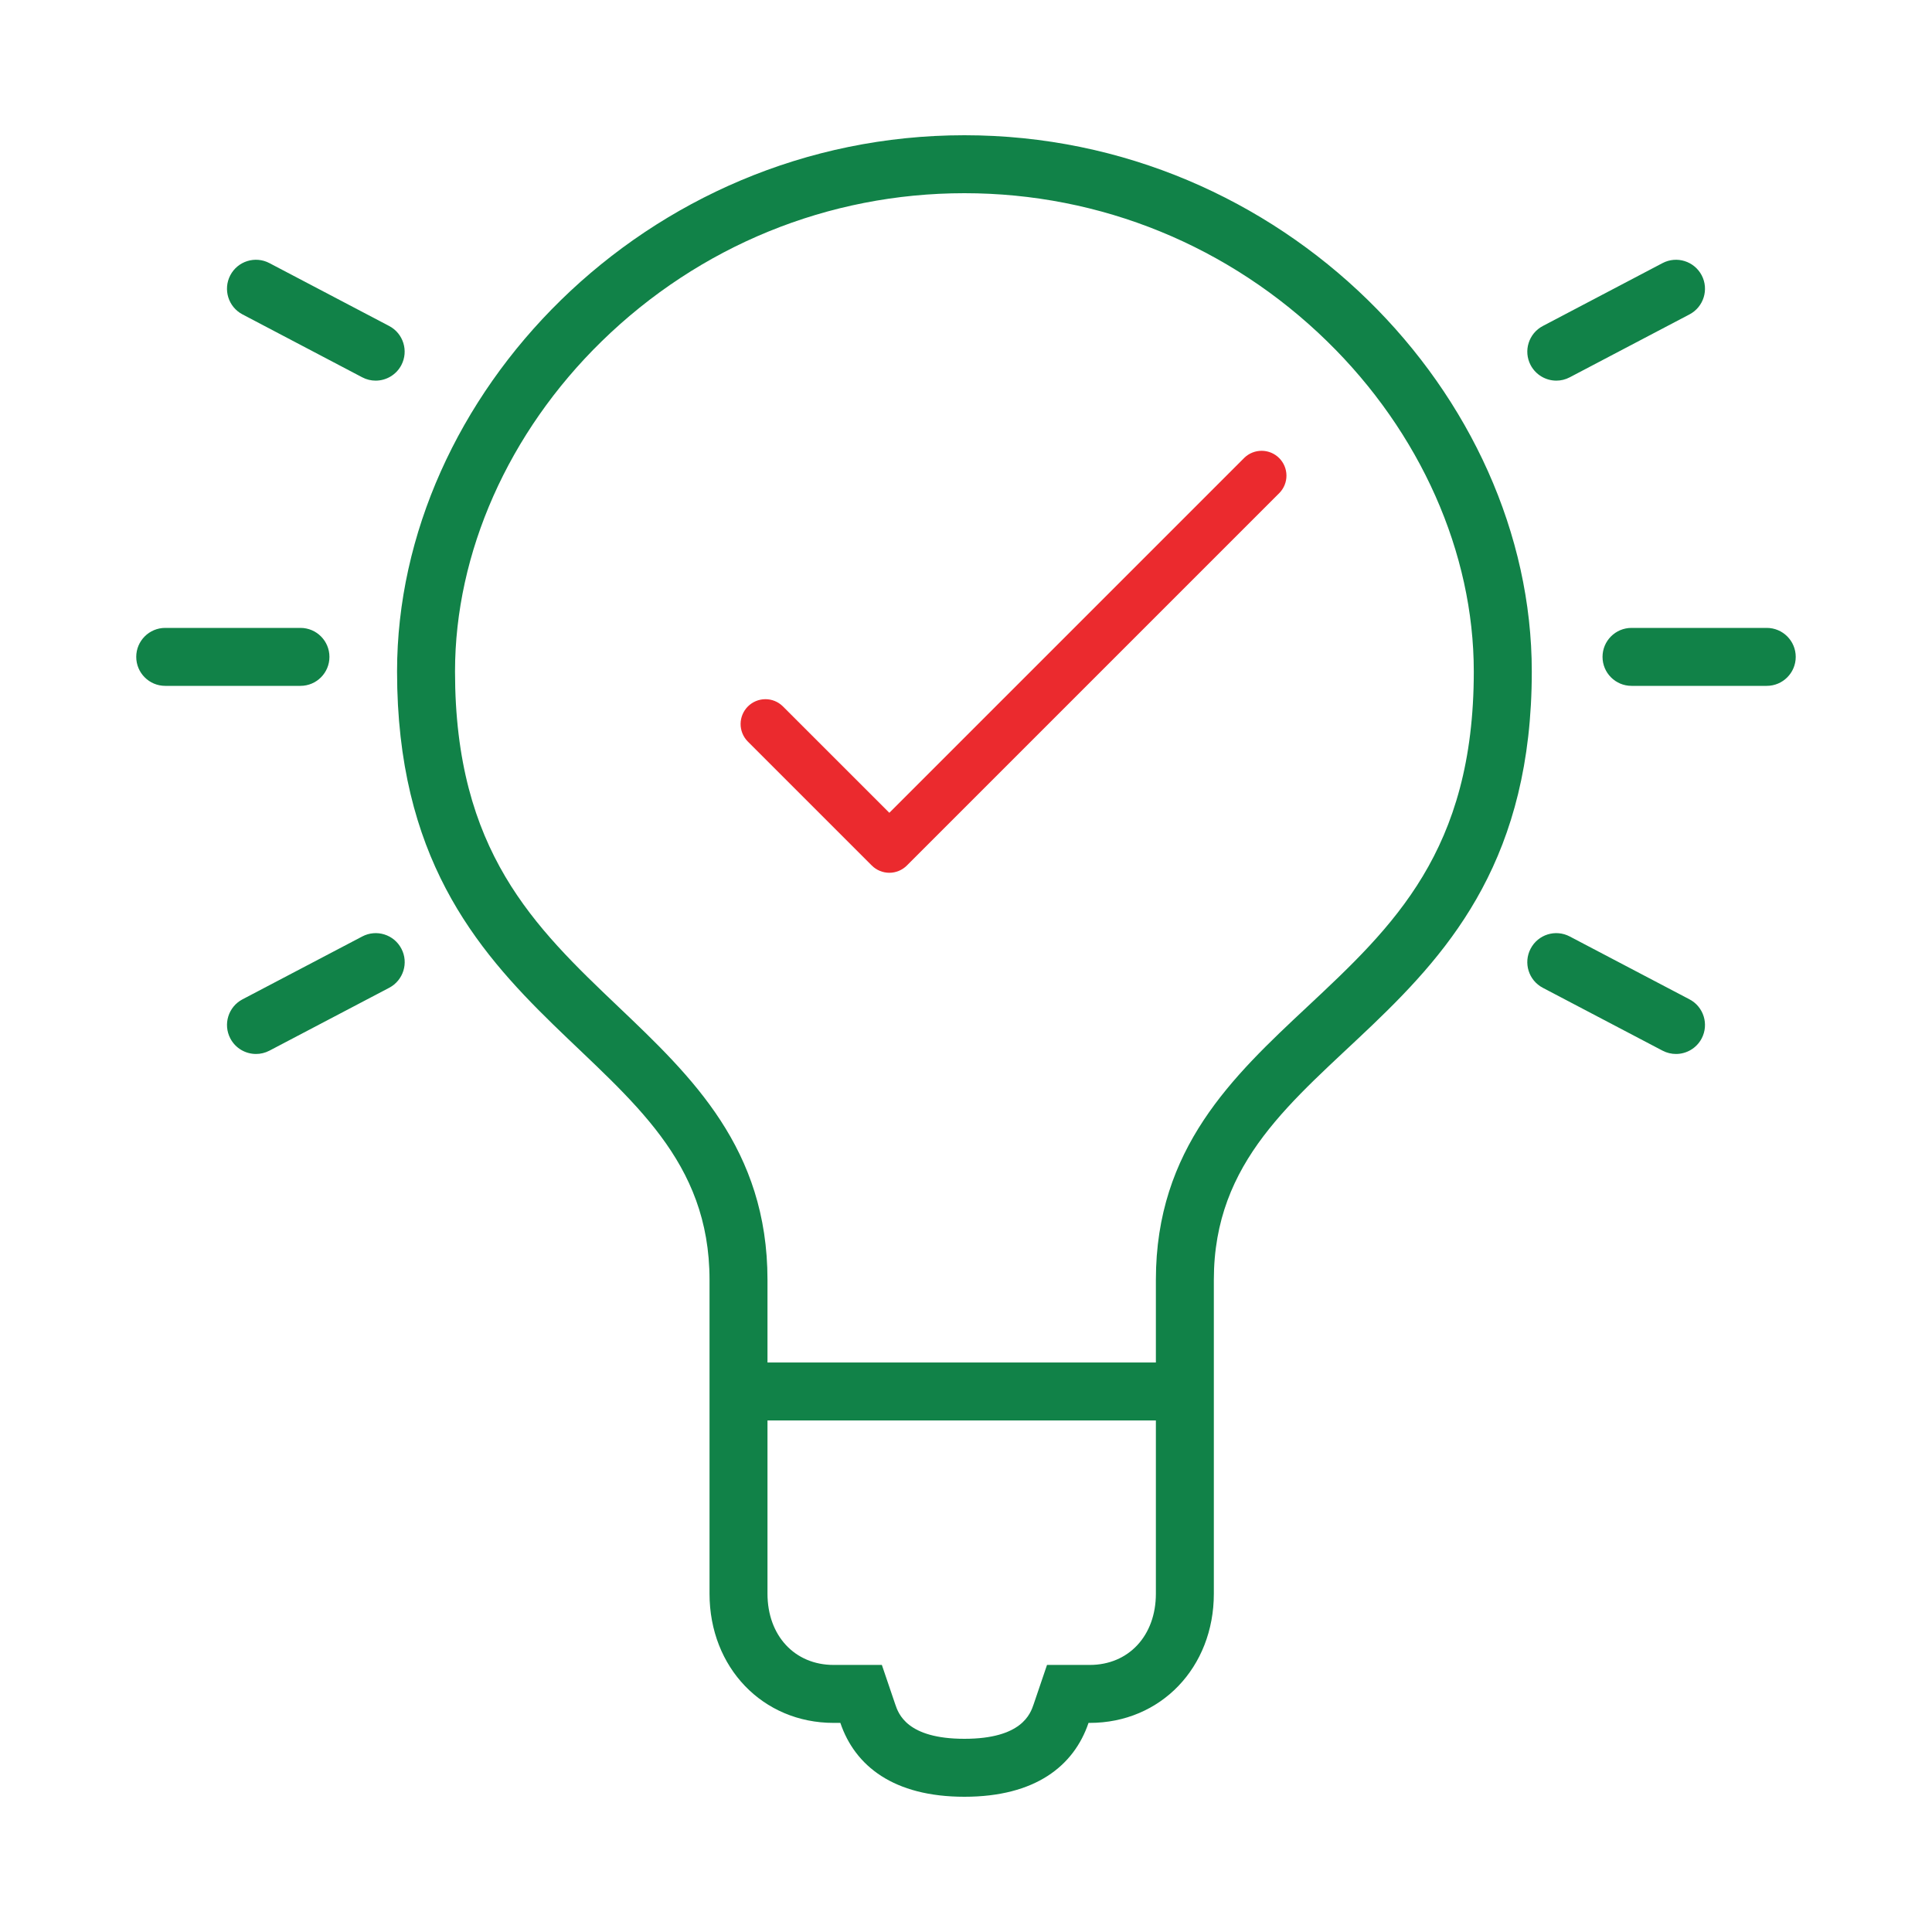 <?xml version="1.0" encoding="UTF-8"?>
<svg xmlns="http://www.w3.org/2000/svg" width="60" height="60" viewBox="0 0 60 60" fill="none">
  <path d="M29.951 4.2C20.04 4.2 12.331 12.29 12.331 20.854C12.331 32.315 22.035 32.342 22.035 39.746V49.493C22.035 51.786 23.686 53.506 25.889 53.506H26.098C26.55 54.841 27.749 55.8 29.951 55.8C32.154 55.8 33.352 54.841 33.805 53.506H33.843C36.045 53.506 37.697 51.786 37.697 49.493V39.746C37.697 32.342 47.571 32.314 47.571 20.854C47.571 12.29 39.863 4.2 29.951 4.2ZM33.843 51.706H33.805H32.516L32.101 52.927C32.001 53.221 31.736 54 29.951 54C28.165 54 27.901 53.221 27.802 52.927L27.387 51.706H26.098H25.889C24.679 51.706 23.835 50.796 23.835 49.493V44.114H35.897V49.493C35.897 50.796 35.052 51.706 33.843 51.706ZM40.601 31.264C38.288 33.428 35.897 35.666 35.897 39.746V42.314H23.835V39.746C23.835 35.676 21.485 33.438 19.213 31.275C16.6 28.787 14.131 26.436 14.131 20.854C14.131 17.165 15.79 13.429 18.682 10.603C21.721 7.635 25.723 6 29.951 6C34.179 6 38.181 7.635 41.219 10.603C44.111 13.429 45.77 17.165 45.77 20.854C45.771 26.427 43.26 28.776 40.601 31.264Z" fill="#118248"></path>
  <path d="M27.619 27.105C27.415 27.105 27.218 27.023 27.074 26.879L23.216 23.021C23.076 22.876 22.998 22.681 23 22.479C23.002 22.277 23.083 22.083 23.226 21.94C23.369 21.797 23.562 21.716 23.765 21.714C23.967 21.712 24.162 21.79 24.307 21.931L27.619 25.242L38.645 14.216C38.79 14.076 38.985 13.998 39.188 14C39.39 14.002 39.583 14.083 39.726 14.226C39.869 14.369 39.95 14.562 39.952 14.765C39.954 14.967 39.876 15.162 39.736 15.307L28.164 26.879C28.02 27.023 27.824 27.105 27.619 27.105Z" fill="#EB2A2E"></path>
  <path d="M10.231 20.4C10.231 19.903 9.828 19.5 9.331 19.5H5.131C4.634 19.5 4.231 19.903 4.231 20.4C4.231 20.897 4.634 21.3 5.131 21.3H9.331C9.828 21.3 10.231 20.897 10.231 20.4Z" fill="#118248"></path>
  <path d="M11.25 29.083L7.531 31.035C7.091 31.266 6.922 31.81 7.153 32.25C7.313 32.556 7.626 32.732 7.951 32.732C8.091 32.732 8.234 32.699 8.368 32.629L12.086 30.677C12.526 30.446 12.697 29.901 12.465 29.462C12.235 29.021 11.69 28.851 11.25 29.083Z" fill="#118248"></path>
  <path d="M7.531 9.764L11.248 11.717C11.382 11.788 11.525 11.821 11.666 11.821C11.99 11.821 12.303 11.645 12.464 11.339C12.695 10.899 12.525 10.355 12.086 10.124L8.367 8.171C7.927 7.939 7.383 8.109 7.152 8.549C6.922 8.99 7.091 9.533 7.531 9.764Z" fill="#118248"></path>
  <path d="M54.868 19.5H50.668C50.171 19.5 49.768 19.903 49.768 20.4C49.768 20.897 50.171 21.3 50.668 21.3H54.868C55.365 21.3 55.768 20.897 55.768 20.4C55.768 19.903 55.365 19.5 54.868 19.5Z" fill="#118248"></path>
  <path d="M52.468 31.035L48.75 29.083C48.309 28.851 47.765 29.021 47.535 29.462C47.304 29.902 47.473 30.446 47.913 30.677L51.632 32.629C51.766 32.699 51.909 32.732 52.05 32.732C52.373 32.732 52.686 32.556 52.847 32.25C53.078 31.81 52.908 31.265 52.468 31.035Z" fill="#118248"></path>
  <path d="M48.334 11.821C48.474 11.821 48.617 11.788 48.751 11.717L52.469 9.764C52.908 9.533 53.078 8.989 52.847 8.549C52.615 8.11 52.072 7.939 51.631 8.171L47.914 10.124C47.474 10.355 47.304 10.899 47.535 11.339C47.697 11.645 48.01 11.821 48.334 11.821Z" fill="#118248"></path>
</svg>
